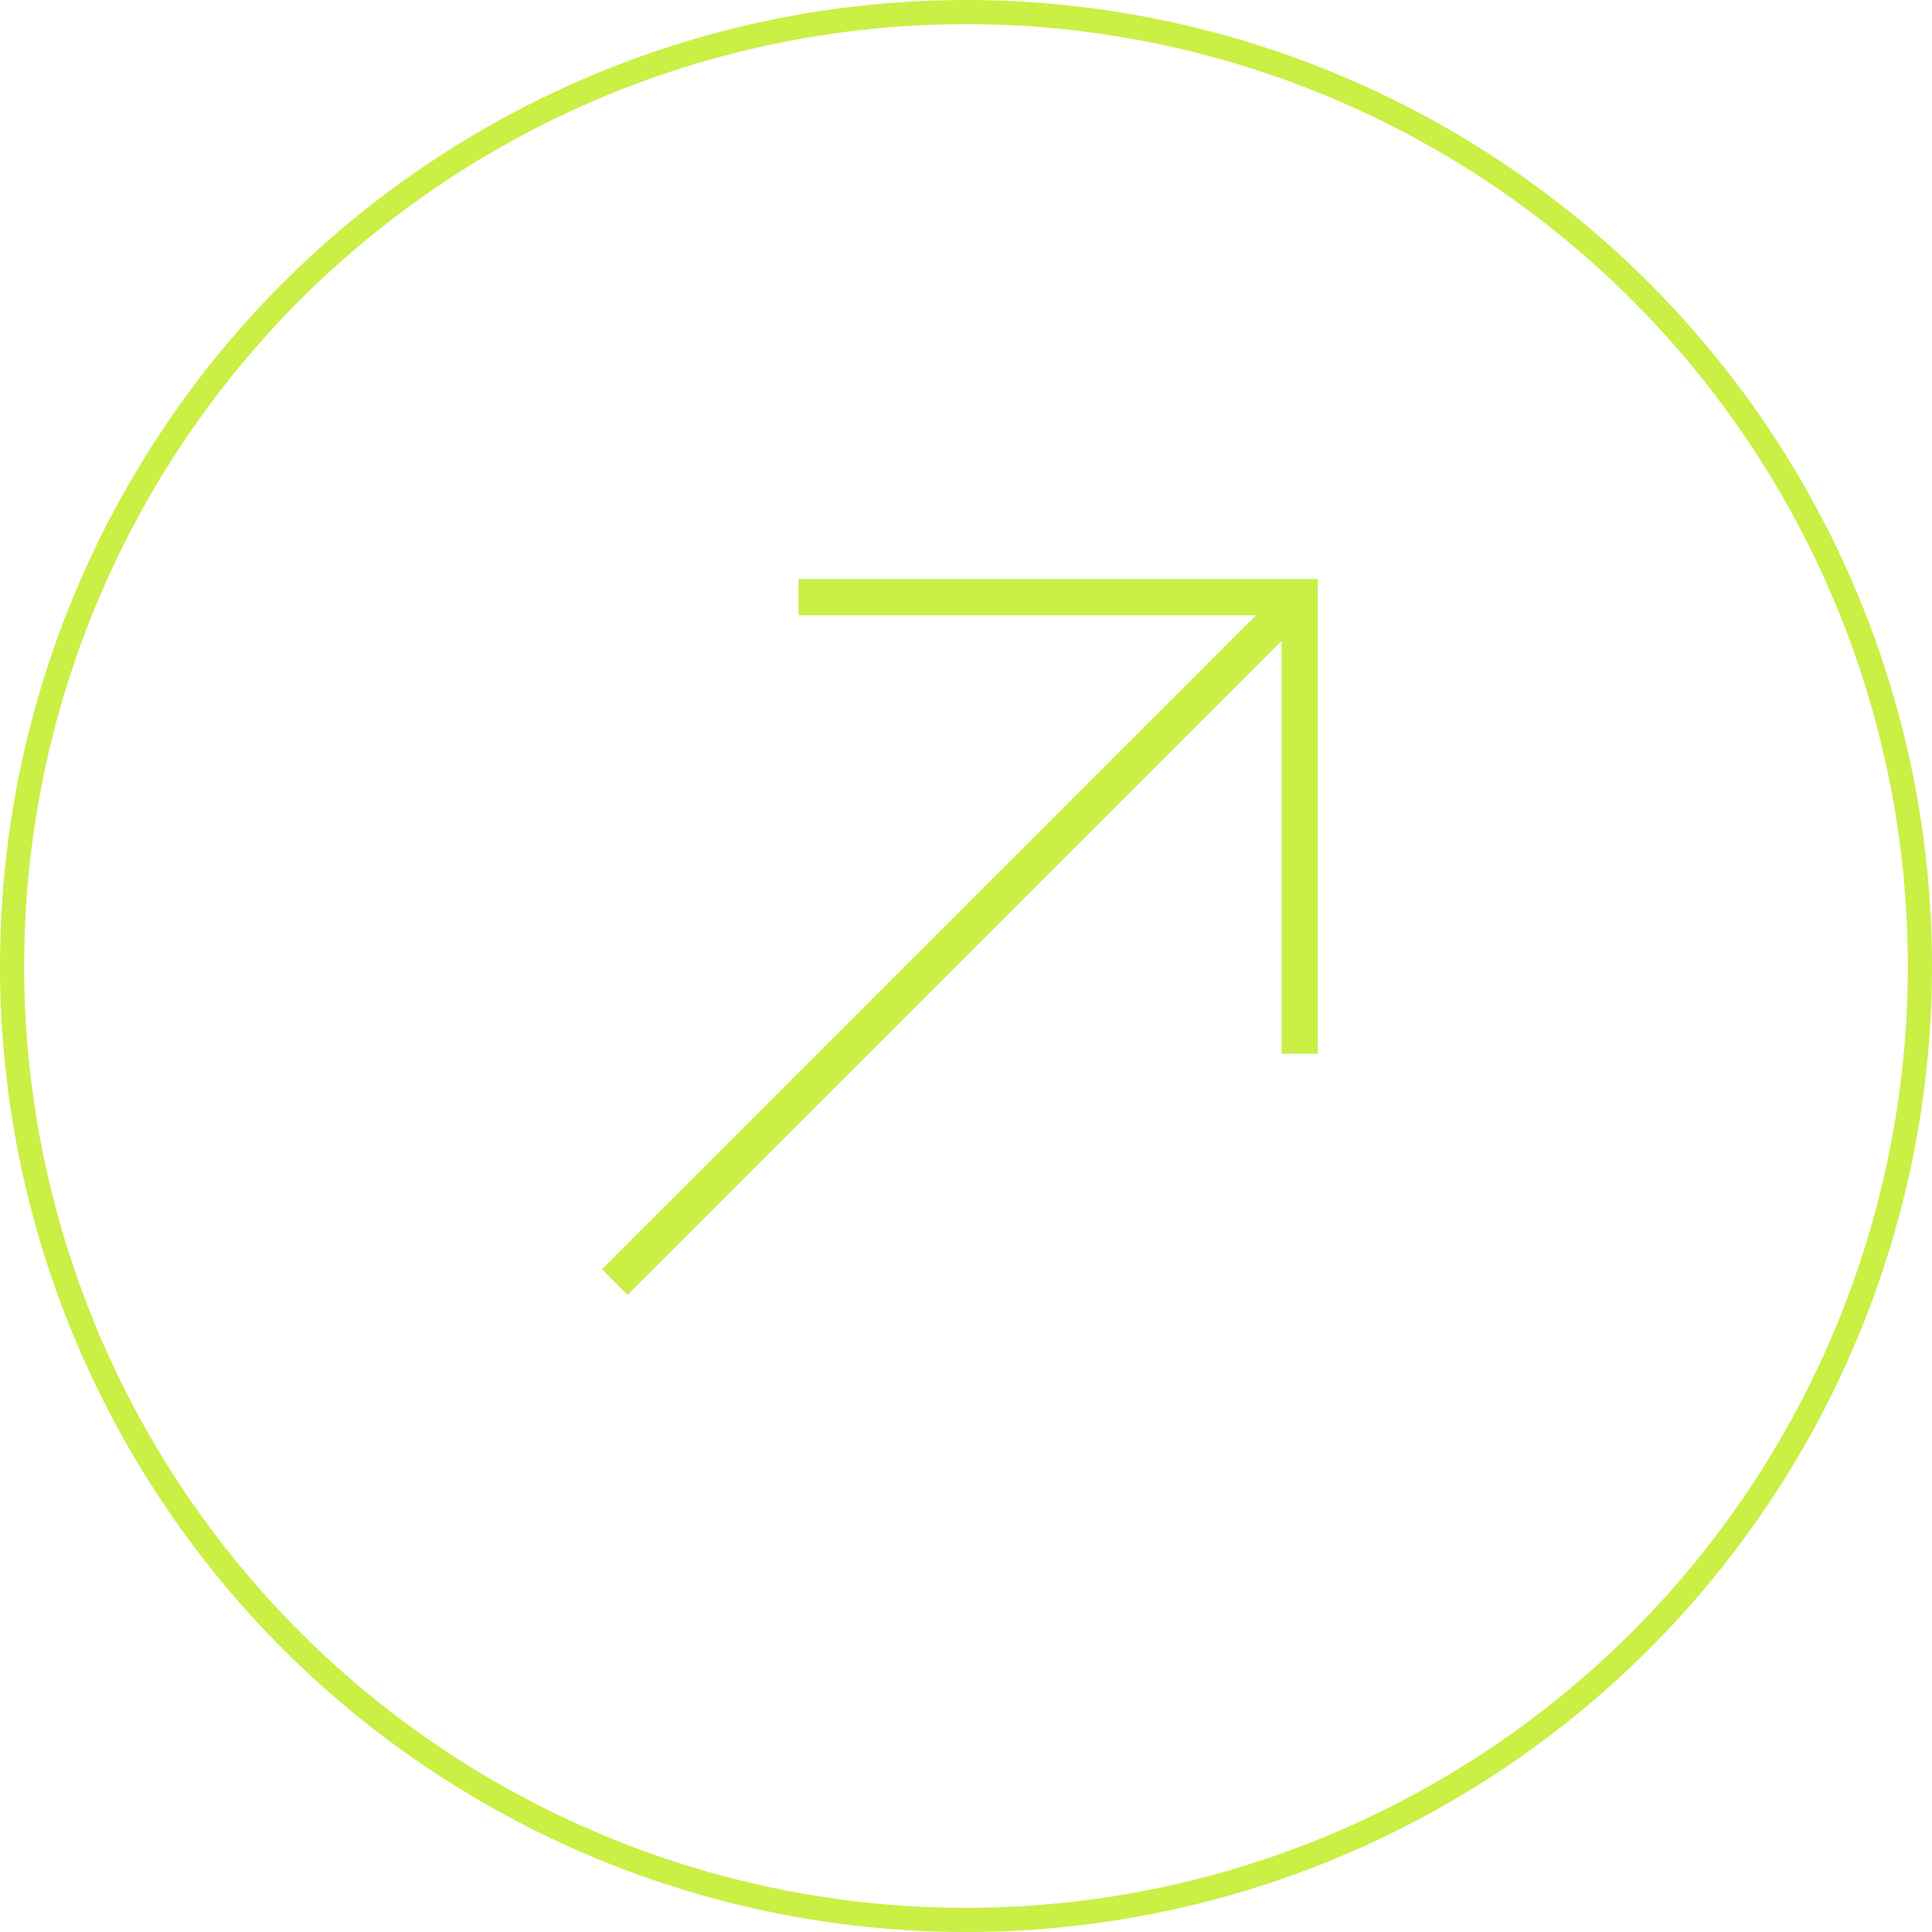 <svg width="80" height="80" viewBox="0 0 80 80" fill="none" xmlns="http://www.w3.org/2000/svg">
<circle cx="40" cy="40" r="39.5" stroke="#CAEF45"/>
<path d="M25.455 53.089L53.817 24.727" stroke="#CAEF45" stroke-width="1.5"/>
<path d="M33.066 24.726L53.818 24.726V43.635" stroke="#CAEF45" stroke-width="1.5"/>
</svg>
